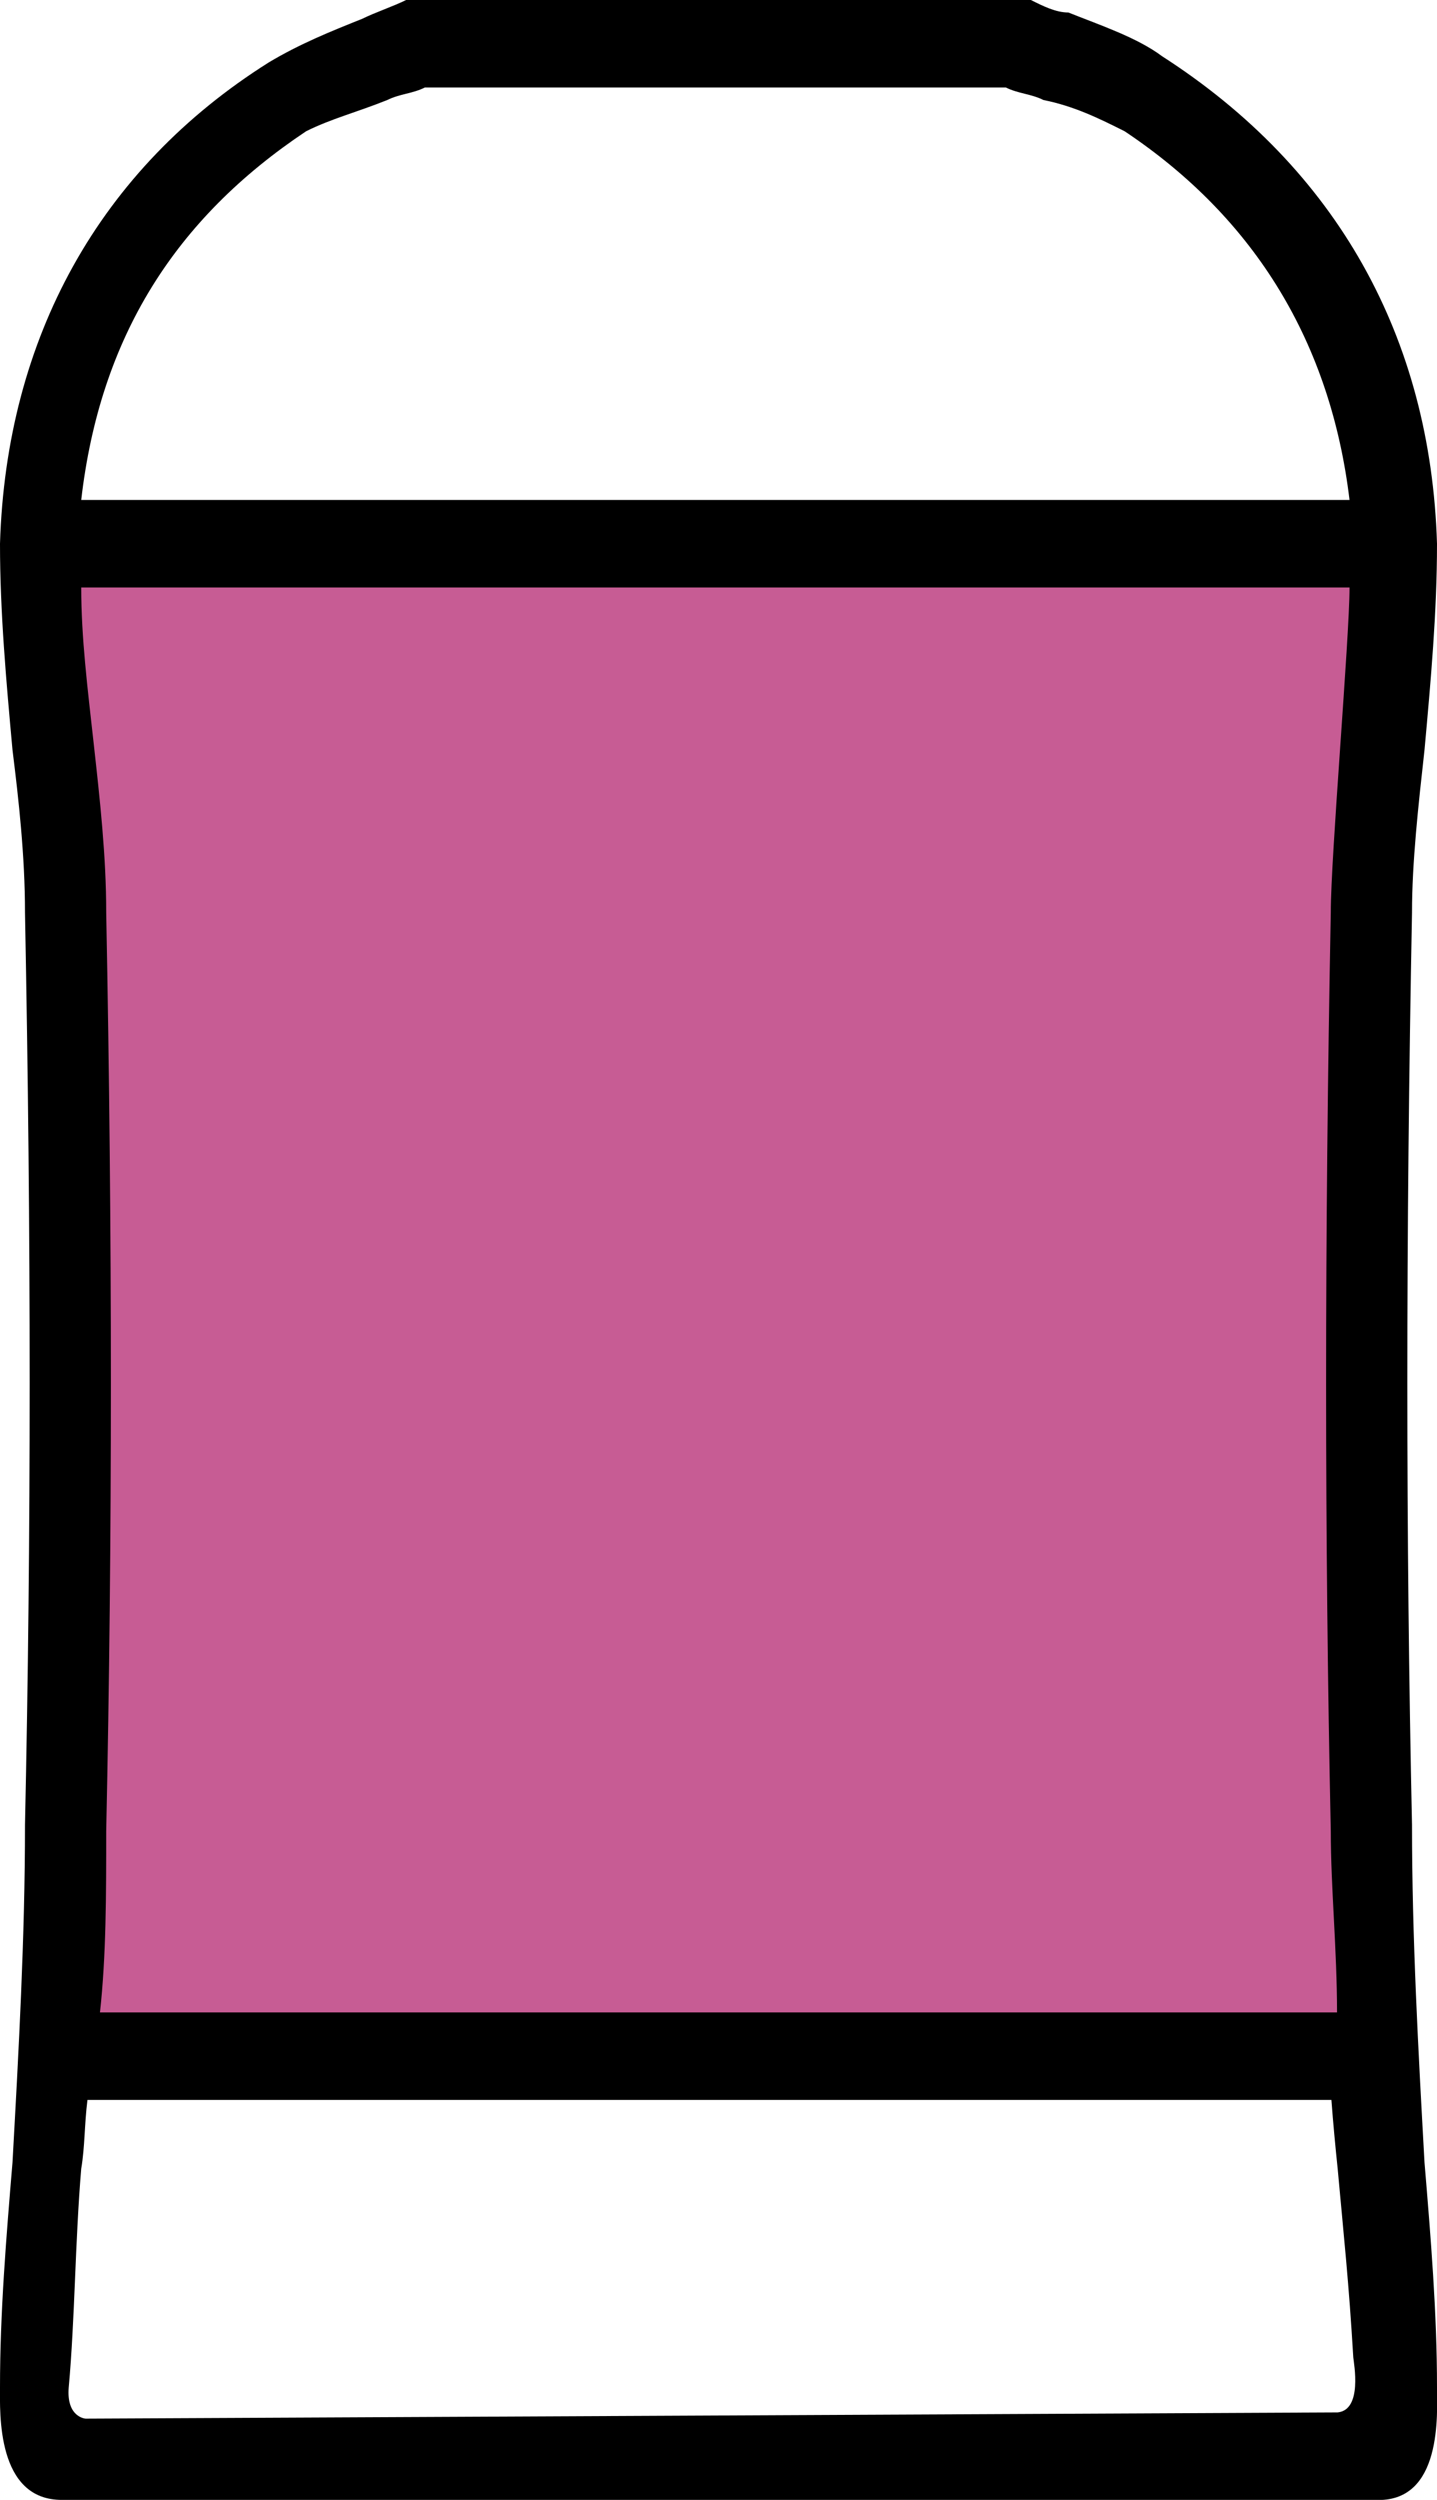 <?xml version="1.0" encoding="UTF-8"?>
<svg id="Cherry" xmlns="http://www.w3.org/2000/svg" viewBox="0 0 23 40">
  <defs>
    <style>
      .cls-1 {
        fill: #c75c94;
      }

      .cls-1, .cls-2 {
        fill-rule: evenodd;
      }
    </style>
  </defs>
  <g id="Desktop">
    <g id="Scents-Copy">
      <g id="ParentPDP_Scents_Sticks_Secret-Scents-Stick-PowderProtection" data-name="ParentPDP/Scents/Sticks/Secret-Scents-Stick-PowderProtection">
        <polygon id="Rectangle" class="cls-1" points="21.9 8.8 .8 9.4 1.2 32.6 21.4 32.6 21.9 8.8"/>
        <path id="Fill-1" class="cls-2" d="m1.38,38.7l20.03-.1c.4-.04.26-.78.25-.88-.07-1.19-.15-1.92-.25-3.02-.04-.39-.07-.7-.1-1.1H1.4c-.05.39-.04.75-.1,1.1-.1,1.2-.1,2.4-.2,3.5-.04.48.27.5.27.5ZM18,2.1c-.4-.2-.8-.4-1.3-.5-.2-.1-.4-.1-.6-.2H6.8c-.2.1-.4.1-.6.2-.5.2-.9.3-1.3.5-2.1,1.4-3.3,3.3-3.6,5.9h20.3c-.3-2.5-1.5-4.5-3.6-5.9m3.3,12.5c0-.9.3-4.4.3-5.2H1.3c0,.8.1,1.6.2,2.5s.2,1.8.2,2.7c.1,5.2.1,10,0,14.7,0,1,0,2-.1,2.9h19.8c0-1-.1-2-.1-2.9-.1-4.7-.1-9.5,0-14.7M0,38.2c0-1.2.1-2.4.2-3.6.1-1.8.2-3.6.2-5.4.1-4.6.1-9.4,0-14.6,0-.9-.1-1.8-.2-2.6C.1,10.9,0,9.8,0,8.7.1,5.4,1.6,2.7,4.3,1c.5-.3,1-.5,1.5-.7.2-.1.5-.2.7-.3h10c.2.1.4.2.6.2.5.2,1.1.4,1.5.7,2.8,1.8,4.3,4.5,4.4,7.8,0,1.1-.1,2.2-.2,3.3-.1.9-.2,1.8-.2,2.6-.1,5.2-.1,10,0,14.6,0,1.8.1,3.6.2,5.4.1,1.2.2,2.4.2,3.6,0,.4.1,1.86-1,1.8H1C-.06,40.01,0,38.6,0,38.2"/>
      </g>
    </g>
  </g>
</svg>